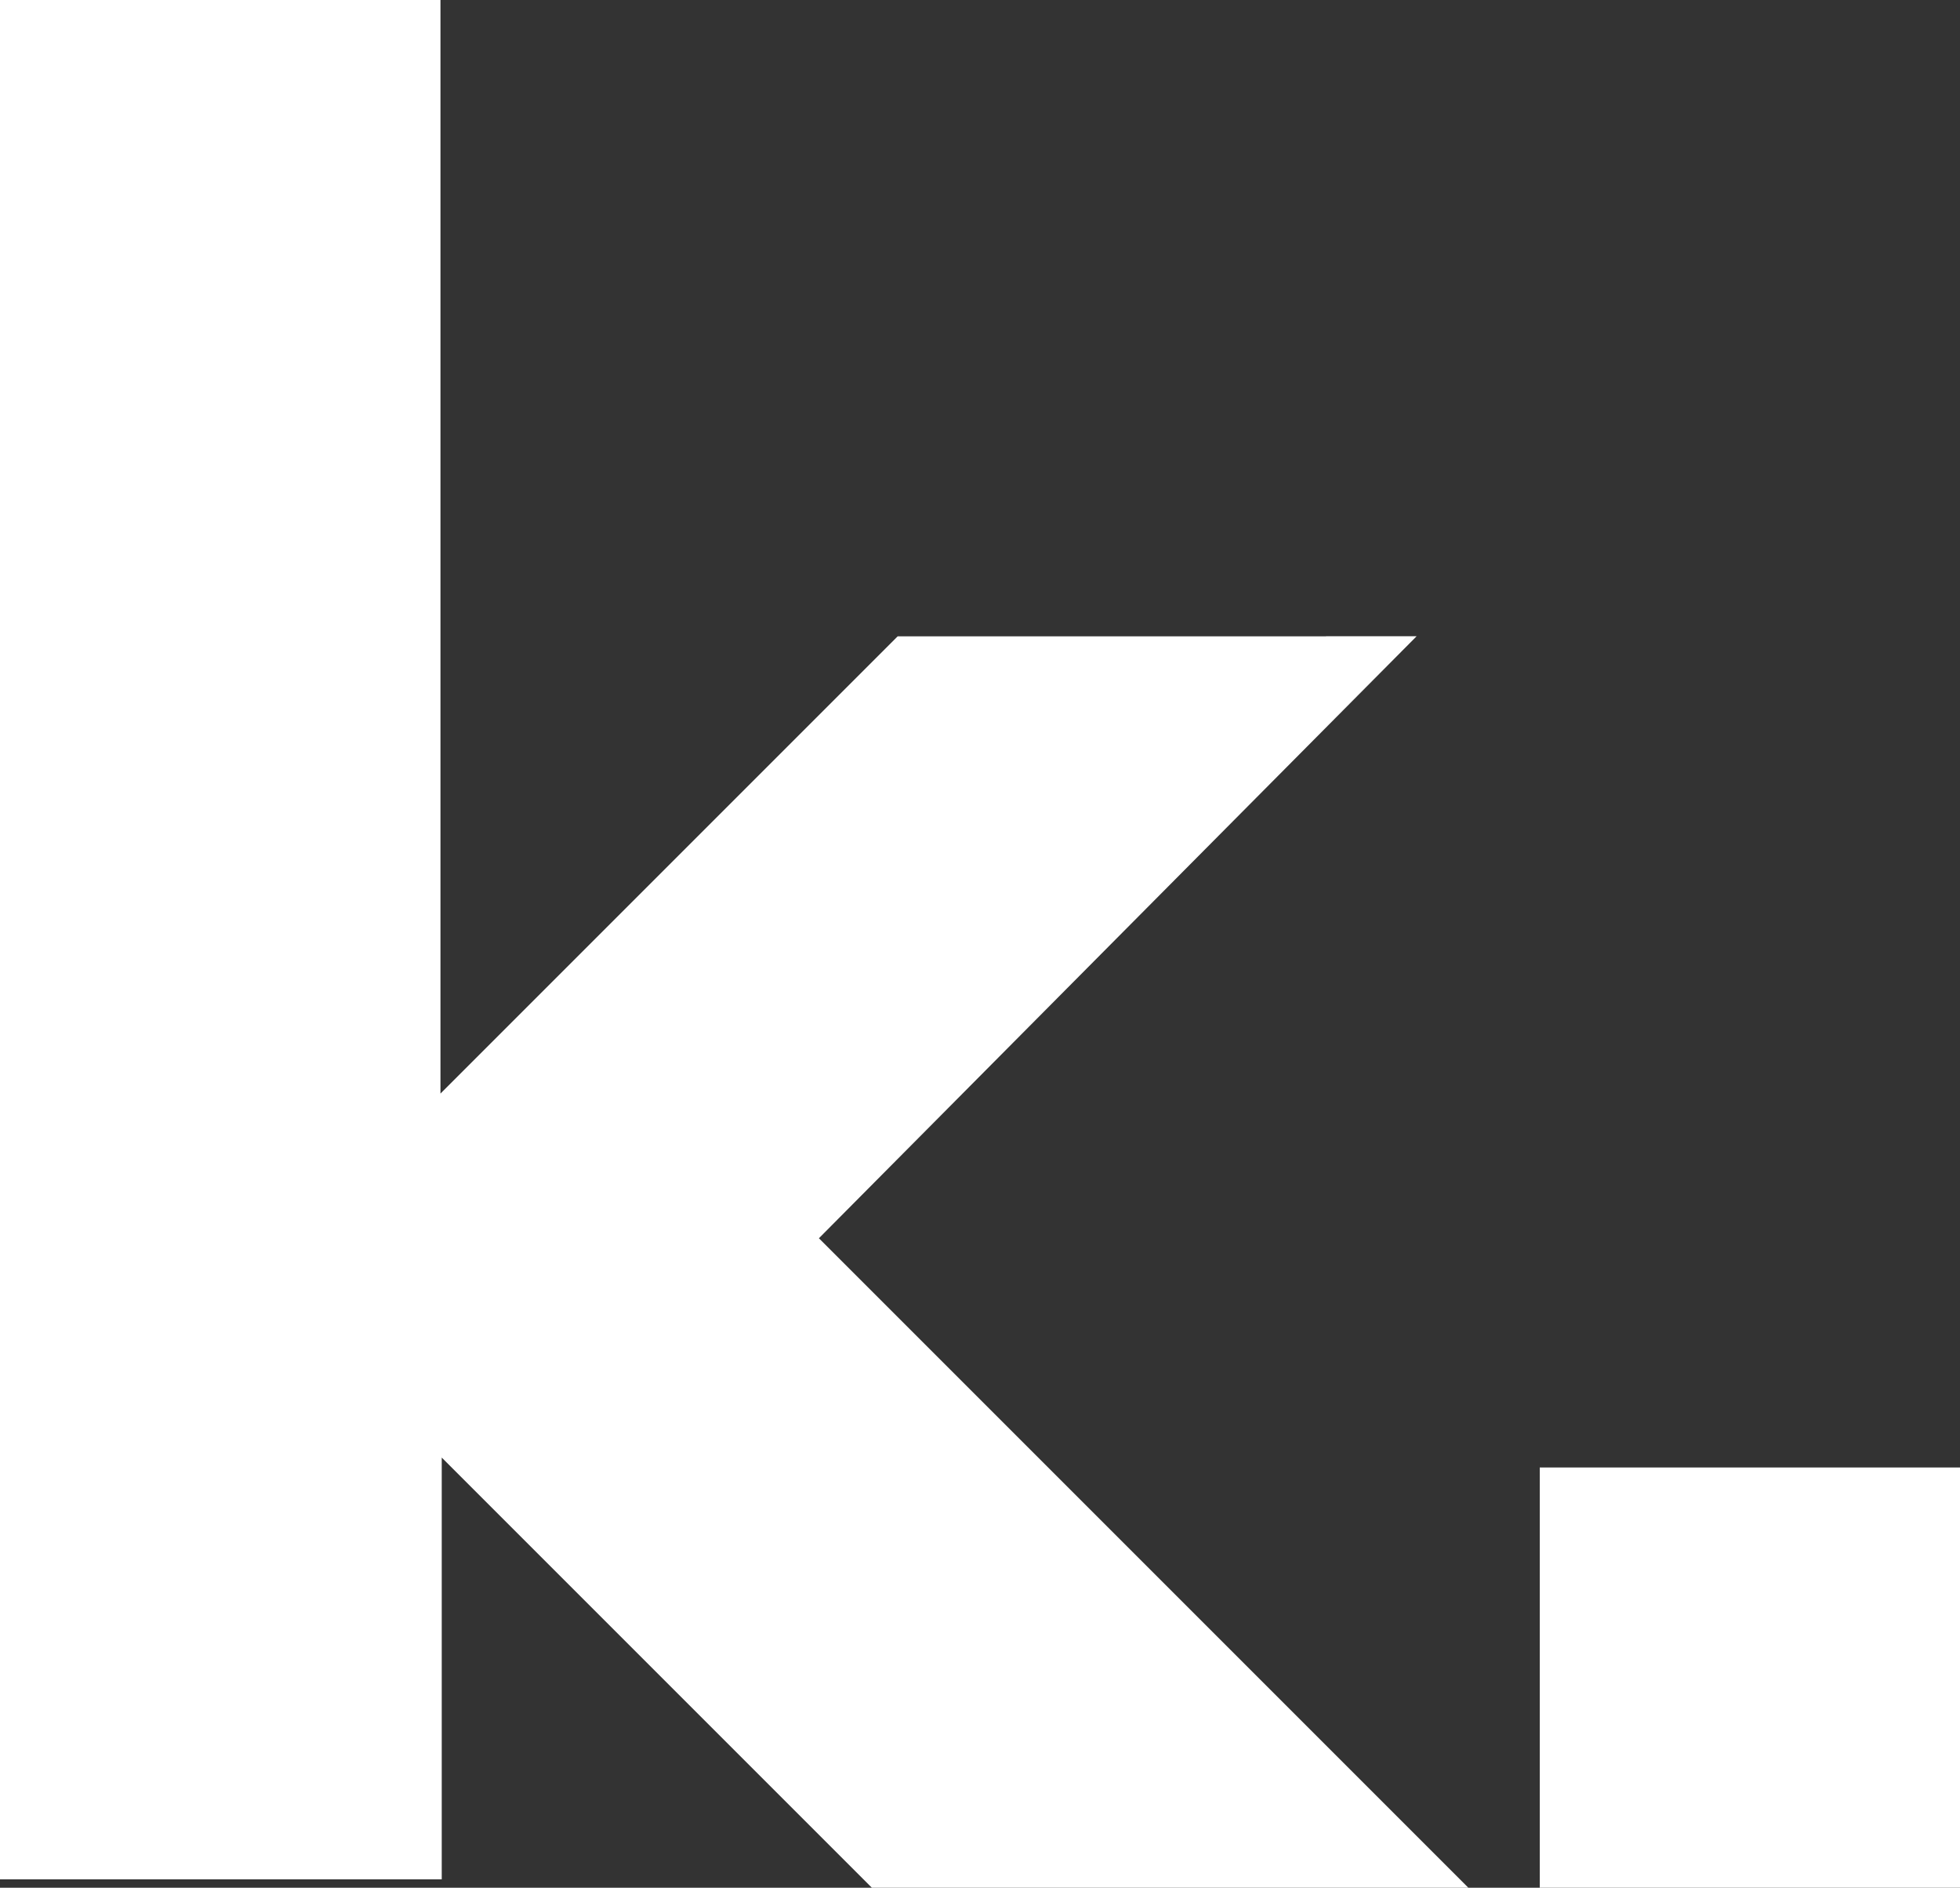 <?xml version="1.0" encoding="UTF-8"?>
<svg id="Ebene_2" data-name="Ebene 2" xmlns="http://www.w3.org/2000/svg" viewBox="0 0 477.87 460.22">
  <rect x="0" y="0" width="477.87" height="460.22" fill="#333333" stroke="none"/>
  <defs>
    <style>
      .cls-1 {
        fill: #fff;
        stroke-width: 0px;
      }
    </style>
  </defs>
  <g id="Ebene_1-2" data-name="Ebene 1">
    <rect class="cls-1" x="375.41" y="357.76" width="102.46" height="102.46"/>
    <polygon class="cls-1" points="199.69 301.91 199.66 301.88 345.39 155.11 323.32 155.11 323.3 155.13 218.87 155.13 107.39 266.61 107.39 0 0 0 0 458.17 107.7 458.17 107.7 355.35 212.57 460.22 358 460.22 199.69 301.91"/>
  </g>
</svg>